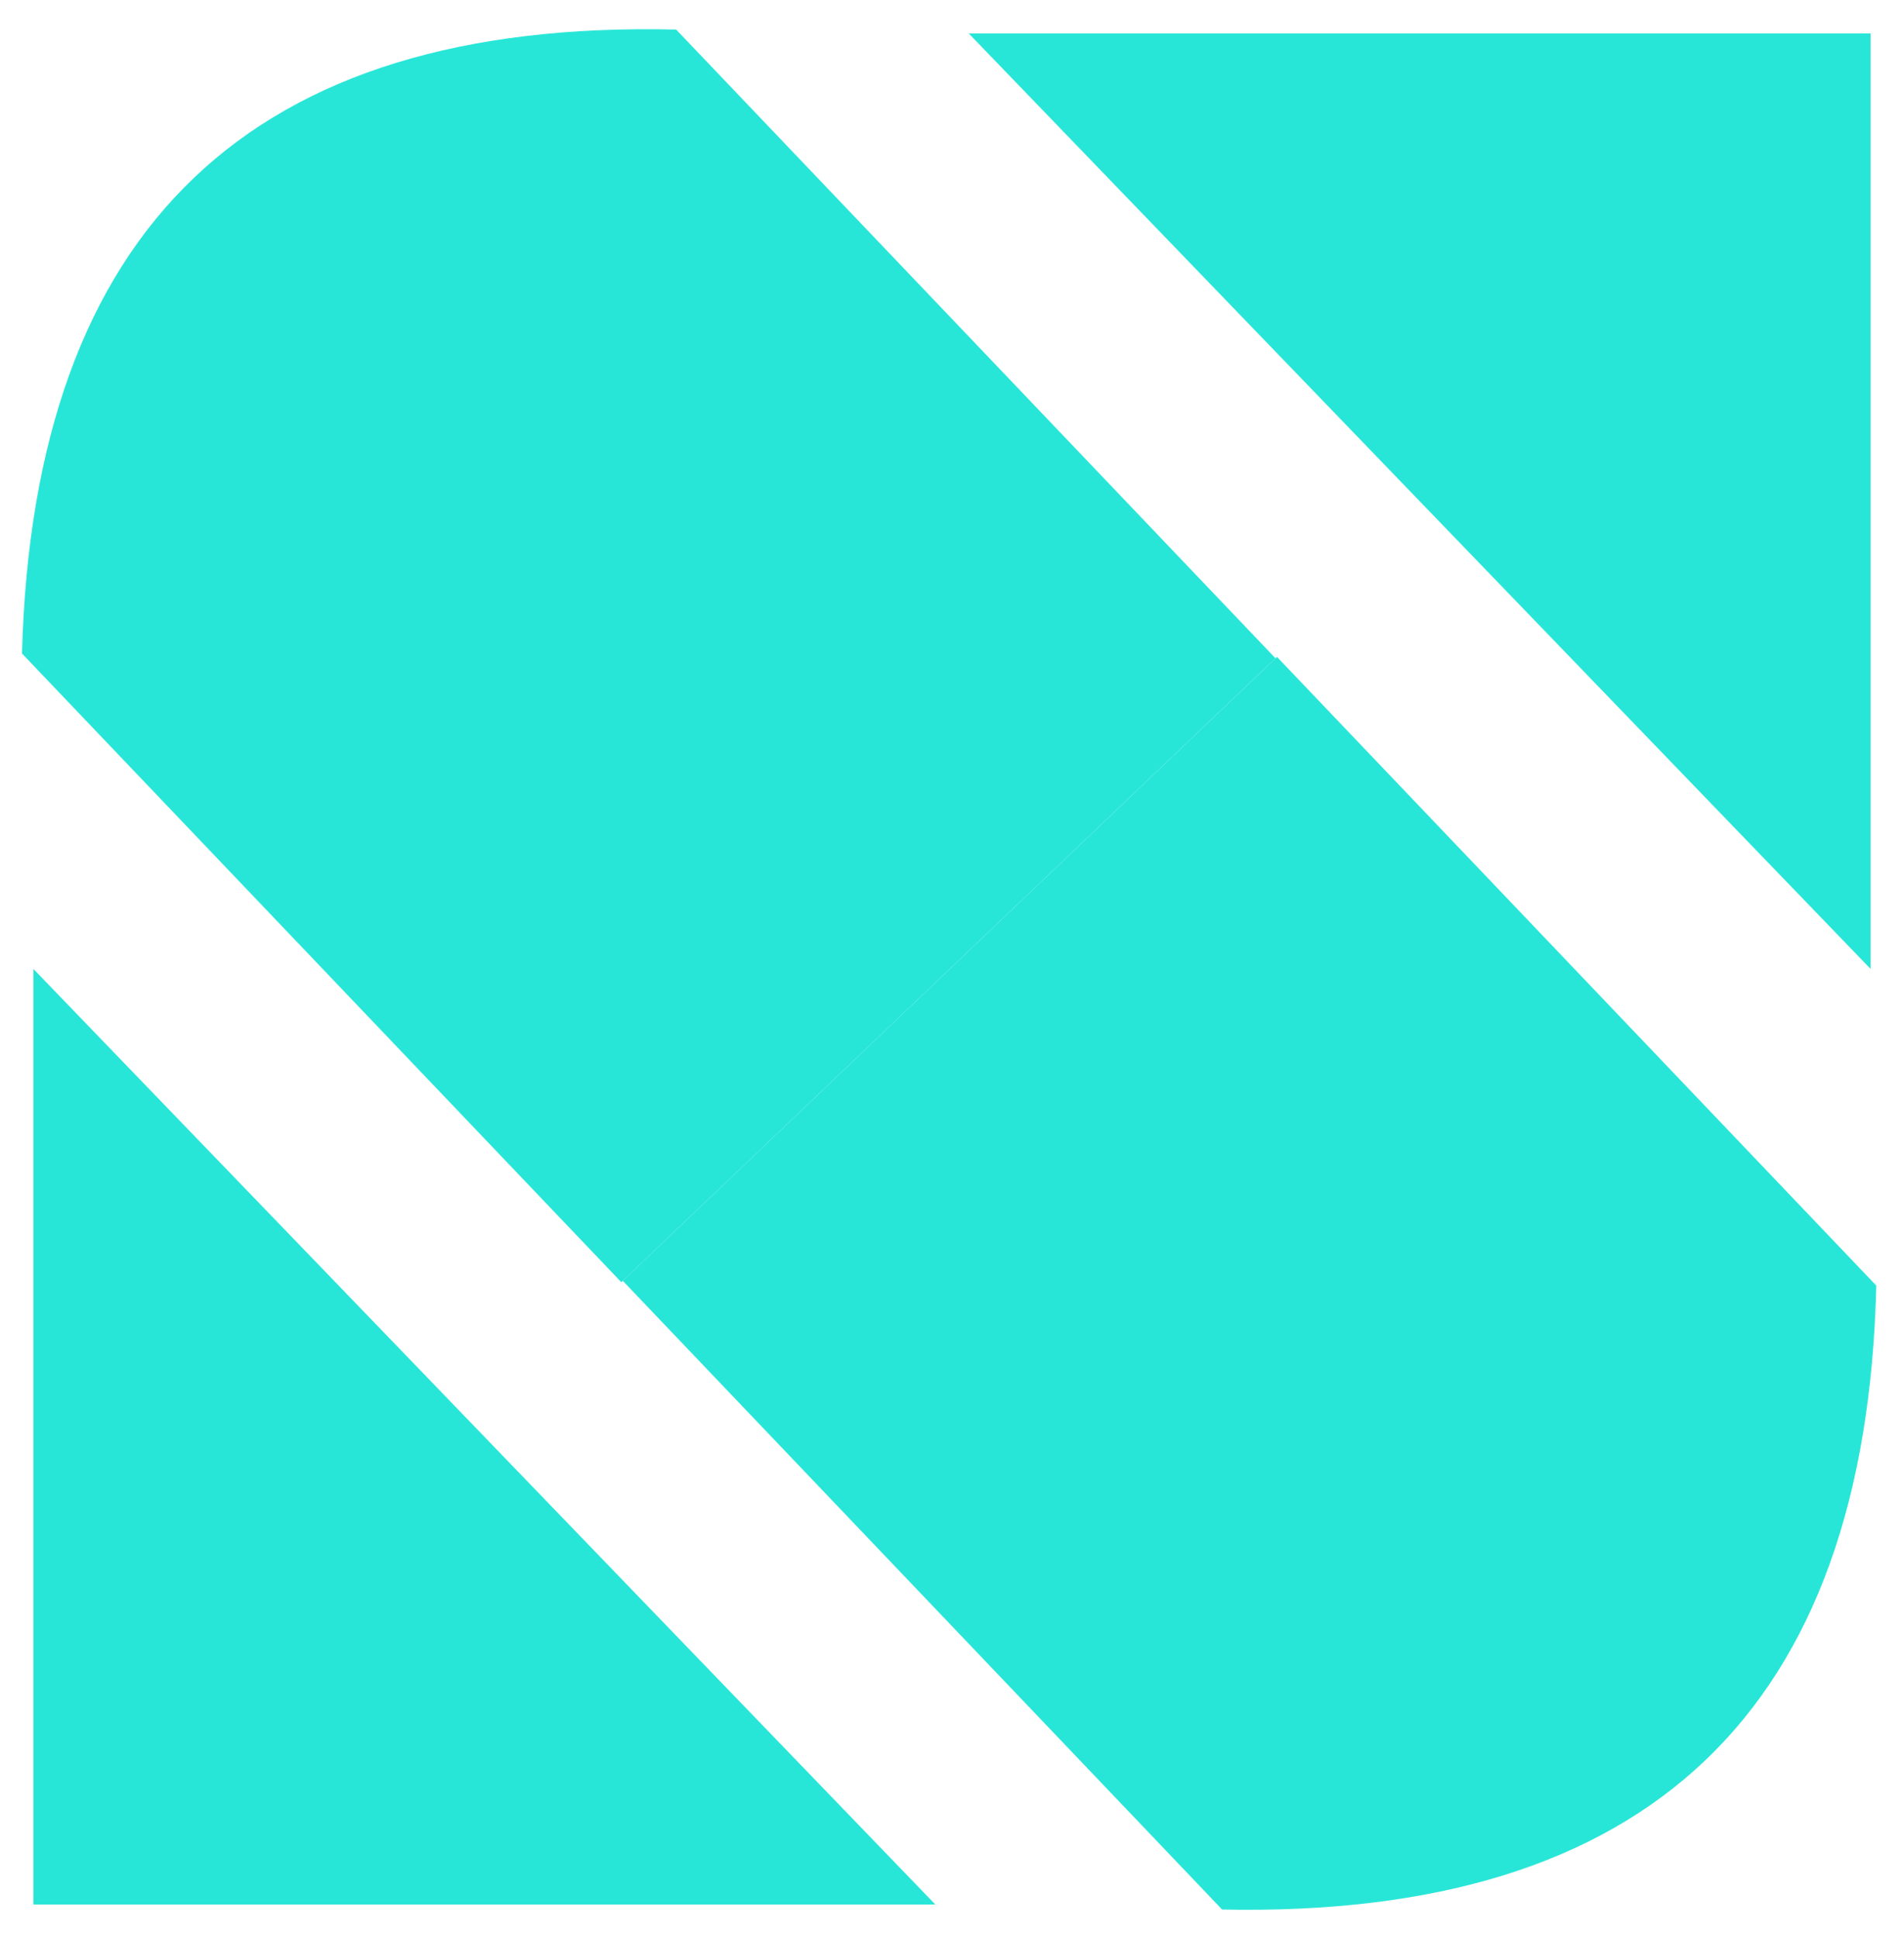 <svg xmlns="http://www.w3.org/2000/svg" fill="none" viewBox="0 0 57 58" height="58" width="57">
<path fill="#28E6D7" d="M28 57H1V29L28 57Z"></path>
<path fill="#28E6D7" d="M29 1H56V29L29 1Z"></path>
<path fill="#28E6D7" d="M0.658 19.559C1.004 6.793 7.518 0.582 20.242 0.885L38.184 19.702L18.601 38.376L0.658 19.559Z"></path>
<path fill="#28E6D7" d="M36.586 57.151C49.354 57.413 55.867 51.202 56.17 38.477L38.228 19.66L18.644 38.334L36.586 57.151Z"></path>
</svg>
